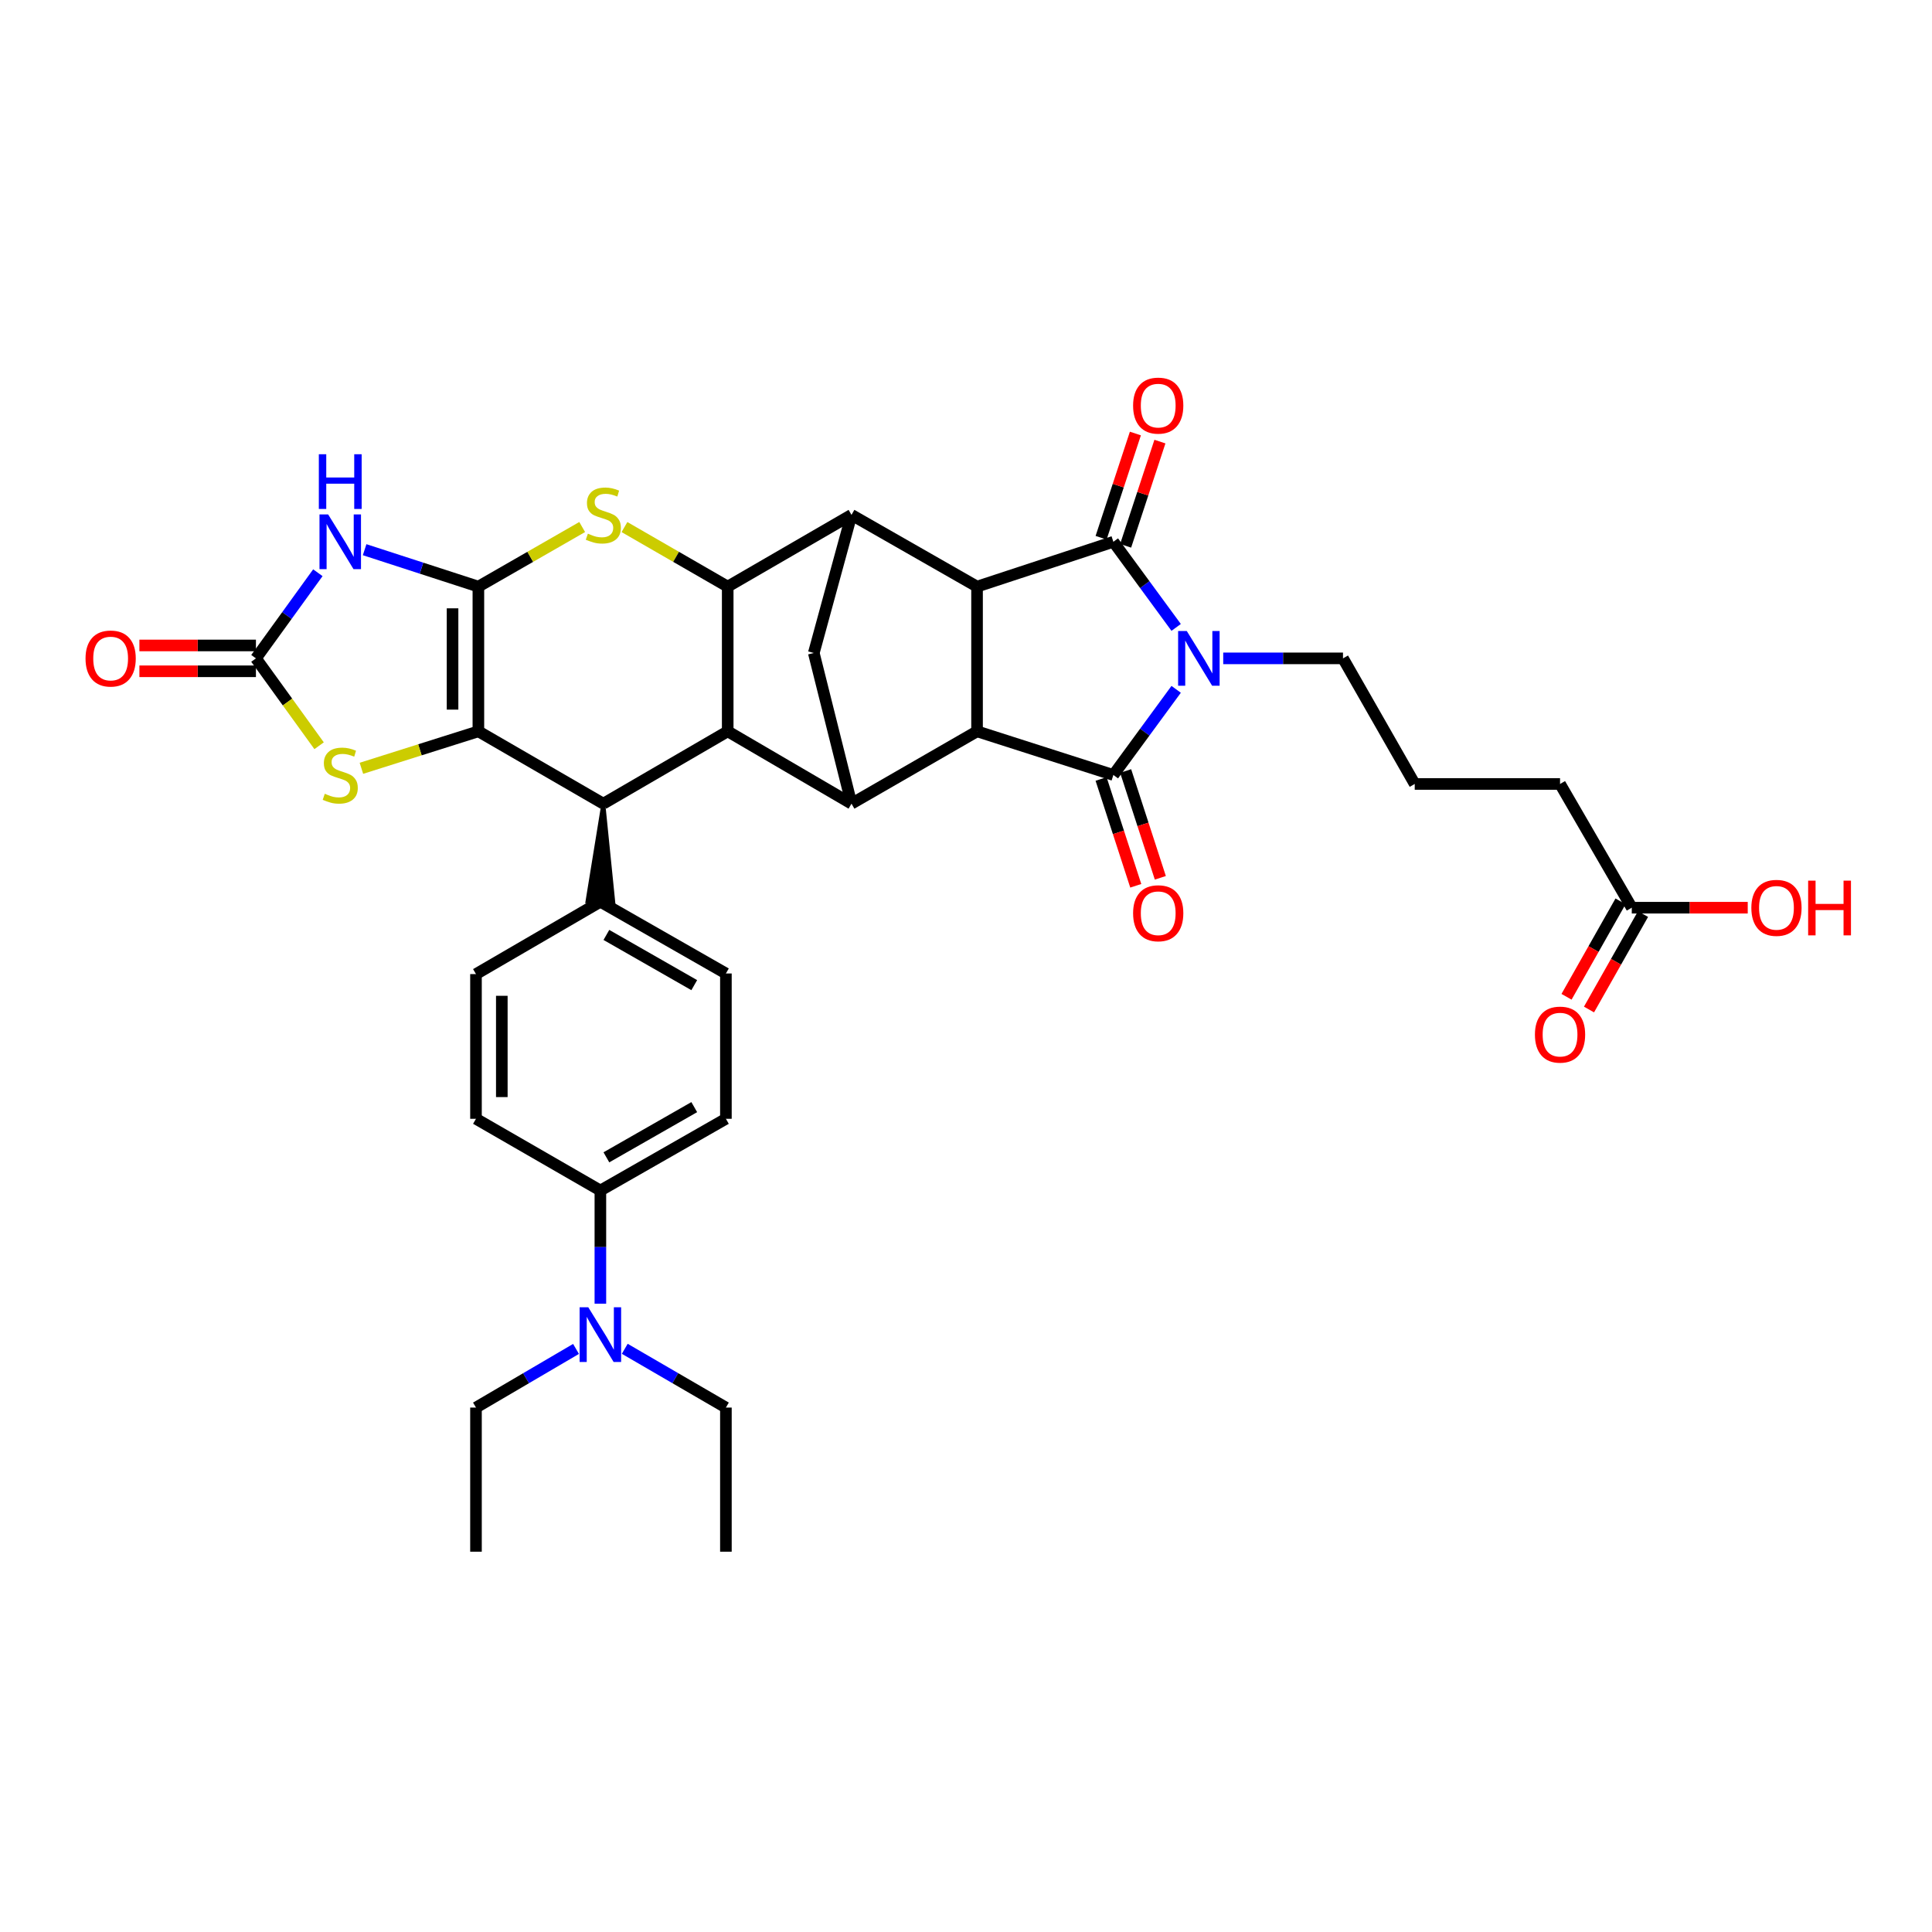 <?xml version='1.0' encoding='iso-8859-1'?>
<svg version='1.1' baseProfile='full'
              xmlns='http://www.w3.org/2000/svg'
                      xmlns:rdkit='http://www.rdkit.org/xml'
                      xmlns:xlink='http://www.w3.org/1999/xlink'
                  xml:space='preserve'
width='1000px' height='1000px' viewBox='0 0 1000 1000'>
<!-- END OF HEADER -->
<rect style='opacity:1.0;fill:#FFFFFF;stroke:none' width='1000' height='1000' x='0' y='0'> </rect>
<path class='bond-1' d='M 247.61,303.632 L 247.61,378.534' style='fill:none;fill-rule:evenodd;stroke:#000000;stroke-width:6px;stroke-linecap:butt;stroke-linejoin:miter;stroke-opacity:1' />
<path class='bond-1' d='M 234.24,314.867 L 234.24,367.299' style='fill:none;fill-rule:evenodd;stroke:#000000;stroke-width:6px;stroke-linecap:butt;stroke-linejoin:miter;stroke-opacity:1' />
<path class='bond-6' d='M 247.61,303.632 L 218.169,294.077' style='fill:none;fill-rule:evenodd;stroke:#000000;stroke-width:6px;stroke-linecap:butt;stroke-linejoin:miter;stroke-opacity:1' />
<path class='bond-6' d='M 218.169,294.077 L 188.729,284.522' style='fill:none;fill-rule:evenodd;stroke:#0000FF;stroke-width:6px;stroke-linecap:butt;stroke-linejoin:miter;stroke-opacity:1' />
<path class='bond-7' d='M 247.61,303.632 L 274.475,288.207' style='fill:none;fill-rule:evenodd;stroke:#000000;stroke-width:6px;stroke-linecap:butt;stroke-linejoin:miter;stroke-opacity:1' />
<path class='bond-7' d='M 274.475,288.207 L 301.34,272.783' style='fill:none;fill-rule:evenodd;stroke:#CCCC00;stroke-width:6px;stroke-linecap:butt;stroke-linejoin:miter;stroke-opacity:1' />
<path class='bond-0' d='M 608.775,324.74 L 592.526,302.583' style='fill:none;fill-rule:evenodd;stroke:#0000FF;stroke-width:6px;stroke-linecap:butt;stroke-linejoin:miter;stroke-opacity:1' />
<path class='bond-0' d='M 592.526,302.583 L 576.277,280.427' style='fill:none;fill-rule:evenodd;stroke:#000000;stroke-width:6px;stroke-linecap:butt;stroke-linejoin:miter;stroke-opacity:1' />
<path class='bond-24' d='M 633.137,340.771 L 664.134,340.771' style='fill:none;fill-rule:evenodd;stroke:#0000FF;stroke-width:6px;stroke-linecap:butt;stroke-linejoin:miter;stroke-opacity:1' />
<path class='bond-24' d='M 664.134,340.771 L 695.13,340.771' style='fill:none;fill-rule:evenodd;stroke:#000000;stroke-width:6px;stroke-linecap:butt;stroke-linejoin:miter;stroke-opacity:1' />
<path class='bond-41' d='M 608.778,356.802 L 592.528,378.966' style='fill:none;fill-rule:evenodd;stroke:#0000FF;stroke-width:6px;stroke-linecap:butt;stroke-linejoin:miter;stroke-opacity:1' />
<path class='bond-41' d='M 592.528,378.966 L 576.277,401.129' style='fill:none;fill-rule:evenodd;stroke:#000000;stroke-width:6px;stroke-linecap:butt;stroke-linejoin:miter;stroke-opacity:1' />
<path class='bond-12' d='M 247.61,378.534 L 312.284,415.978' style='fill:none;fill-rule:evenodd;stroke:#000000;stroke-width:6px;stroke-linecap:butt;stroke-linejoin:miter;stroke-opacity:1' />
<path class='bond-14' d='M 247.61,378.534 L 217.337,388.101' style='fill:none;fill-rule:evenodd;stroke:#000000;stroke-width:6px;stroke-linecap:butt;stroke-linejoin:miter;stroke-opacity:1' />
<path class='bond-14' d='M 217.337,388.101 L 187.064,397.668' style='fill:none;fill-rule:evenodd;stroke:#CCCC00;stroke-width:6px;stroke-linecap:butt;stroke-linejoin:miter;stroke-opacity:1' />
<path class='bond-2' d='M 576.277,401.129 L 505.72,378.534' style='fill:none;fill-rule:evenodd;stroke:#000000;stroke-width:6px;stroke-linecap:butt;stroke-linejoin:miter;stroke-opacity:1' />
<path class='bond-18' d='M 569.919,403.194 L 578.895,430.837' style='fill:none;fill-rule:evenodd;stroke:#000000;stroke-width:6px;stroke-linecap:butt;stroke-linejoin:miter;stroke-opacity:1' />
<path class='bond-18' d='M 578.895,430.837 L 587.871,458.481' style='fill:none;fill-rule:evenodd;stroke:#FF0000;stroke-width:6px;stroke-linecap:butt;stroke-linejoin:miter;stroke-opacity:1' />
<path class='bond-18' d='M 582.635,399.065 L 591.611,426.708' style='fill:none;fill-rule:evenodd;stroke:#000000;stroke-width:6px;stroke-linecap:butt;stroke-linejoin:miter;stroke-opacity:1' />
<path class='bond-18' d='M 591.611,426.708 L 600.587,454.351' style='fill:none;fill-rule:evenodd;stroke:#FF0000;stroke-width:6px;stroke-linecap:butt;stroke-linejoin:miter;stroke-opacity:1' />
<path class='bond-3' d='M 576.277,280.427 L 505.72,303.632' style='fill:none;fill-rule:evenodd;stroke:#000000;stroke-width:6px;stroke-linecap:butt;stroke-linejoin:miter;stroke-opacity:1' />
<path class='bond-17' d='M 582.627,282.516 L 591.5,255.542' style='fill:none;fill-rule:evenodd;stroke:#000000;stroke-width:6px;stroke-linecap:butt;stroke-linejoin:miter;stroke-opacity:1' />
<path class='bond-17' d='M 591.5,255.542 L 600.373,228.568' style='fill:none;fill-rule:evenodd;stroke:#FF0000;stroke-width:6px;stroke-linecap:butt;stroke-linejoin:miter;stroke-opacity:1' />
<path class='bond-17' d='M 569.927,278.338 L 578.8,251.364' style='fill:none;fill-rule:evenodd;stroke:#000000;stroke-width:6px;stroke-linecap:butt;stroke-linejoin:miter;stroke-opacity:1' />
<path class='bond-17' d='M 578.8,251.364 L 587.673,224.391' style='fill:none;fill-rule:evenodd;stroke:#FF0000;stroke-width:6px;stroke-linecap:butt;stroke-linejoin:miter;stroke-opacity:1' />
<path class='bond-4' d='M 505.72,378.534 L 505.72,303.632' style='fill:none;fill-rule:evenodd;stroke:#000000;stroke-width:6px;stroke-linecap:butt;stroke-linejoin:miter;stroke-opacity:1' />
<path class='bond-39' d='M 505.72,378.534 L 440.734,415.978' style='fill:none;fill-rule:evenodd;stroke:#000000;stroke-width:6px;stroke-linecap:butt;stroke-linejoin:miter;stroke-opacity:1' />
<path class='bond-5' d='M 505.72,303.632 L 440.734,266.5' style='fill:none;fill-rule:evenodd;stroke:#000000;stroke-width:6px;stroke-linecap:butt;stroke-linejoin:miter;stroke-opacity:1' />
<path class='bond-13' d='M 164.523,296.449 L 148.497,318.61' style='fill:none;fill-rule:evenodd;stroke:#0000FF;stroke-width:6px;stroke-linecap:butt;stroke-linejoin:miter;stroke-opacity:1' />
<path class='bond-13' d='M 148.497,318.61 L 132.471,340.771' style='fill:none;fill-rule:evenodd;stroke:#000000;stroke-width:6px;stroke-linecap:butt;stroke-linejoin:miter;stroke-opacity:1' />
<path class='bond-8' d='M 323.222,272.809 L 349.942,288.22' style='fill:none;fill-rule:evenodd;stroke:#CCCC00;stroke-width:6px;stroke-linecap:butt;stroke-linejoin:miter;stroke-opacity:1' />
<path class='bond-8' d='M 349.942,288.22 L 376.661,303.632' style='fill:none;fill-rule:evenodd;stroke:#000000;stroke-width:6px;stroke-linecap:butt;stroke-linejoin:miter;stroke-opacity:1' />
<path class='bond-9' d='M 376.661,303.632 L 376.661,378.534' style='fill:none;fill-rule:evenodd;stroke:#000000;stroke-width:6px;stroke-linecap:butt;stroke-linejoin:miter;stroke-opacity:1' />
<path class='bond-10' d='M 376.661,303.632 L 440.734,266.5' style='fill:none;fill-rule:evenodd;stroke:#000000;stroke-width:6px;stroke-linecap:butt;stroke-linejoin:miter;stroke-opacity:1' />
<path class='bond-11' d='M 376.661,378.534 L 440.734,415.978' style='fill:none;fill-rule:evenodd;stroke:#000000;stroke-width:6px;stroke-linecap:butt;stroke-linejoin:miter;stroke-opacity:1' />
<path class='bond-37' d='M 376.661,378.534 L 312.284,415.978' style='fill:none;fill-rule:evenodd;stroke:#000000;stroke-width:6px;stroke-linecap:butt;stroke-linejoin:miter;stroke-opacity:1' />
<path class='bond-15' d='M 440.734,266.5 L 421.221,337.985' style='fill:none;fill-rule:evenodd;stroke:#000000;stroke-width:6px;stroke-linecap:butt;stroke-linejoin:miter;stroke-opacity:1' />
<path class='bond-38' d='M 440.734,415.978 L 421.221,337.985' style='fill:none;fill-rule:evenodd;stroke:#000000;stroke-width:6px;stroke-linecap:butt;stroke-linejoin:miter;stroke-opacity:1' />
<path class='bond-16' d='M 312.284,415.978 L 304.072,466.538 L 317.436,466.941 Z' style='fill:#000000;fill-rule:evenodd;fill-opacity:1;stroke:#000000;stroke-width:2px;stroke-linecap:butt;stroke-linejoin:miter;stroke-opacity:1;' />
<path class='bond-19' d='M 132.471,334.086 L 102.311,334.086' style='fill:none;fill-rule:evenodd;stroke:#000000;stroke-width:6px;stroke-linecap:butt;stroke-linejoin:miter;stroke-opacity:1' />
<path class='bond-19' d='M 102.311,334.086 L 72.151,334.086' style='fill:none;fill-rule:evenodd;stroke:#FF0000;stroke-width:6px;stroke-linecap:butt;stroke-linejoin:miter;stroke-opacity:1' />
<path class='bond-19' d='M 132.471,347.456 L 102.311,347.456' style='fill:none;fill-rule:evenodd;stroke:#000000;stroke-width:6px;stroke-linecap:butt;stroke-linejoin:miter;stroke-opacity:1' />
<path class='bond-19' d='M 102.311,347.456 L 72.151,347.456' style='fill:none;fill-rule:evenodd;stroke:#FF0000;stroke-width:6px;stroke-linecap:butt;stroke-linejoin:miter;stroke-opacity:1' />
<path class='bond-36' d='M 132.471,340.771 L 148.819,363.383' style='fill:none;fill-rule:evenodd;stroke:#000000;stroke-width:6px;stroke-linecap:butt;stroke-linejoin:miter;stroke-opacity:1' />
<path class='bond-36' d='M 148.819,363.383 L 165.167,385.995' style='fill:none;fill-rule:evenodd;stroke:#CCCC00;stroke-width:6px;stroke-linecap:butt;stroke-linejoin:miter;stroke-opacity:1' />
<path class='bond-25' d='M 310.754,466.74 L 246.369,504.191' style='fill:none;fill-rule:evenodd;stroke:#000000;stroke-width:6px;stroke-linecap:butt;stroke-linejoin:miter;stroke-opacity:1' />
<path class='bond-26' d='M 310.754,466.74 L 375.725,503.871' style='fill:none;fill-rule:evenodd;stroke:#000000;stroke-width:6px;stroke-linecap:butt;stroke-linejoin:miter;stroke-opacity:1' />
<path class='bond-26' d='M 313.865,483.917 L 359.345,509.91' style='fill:none;fill-rule:evenodd;stroke:#000000;stroke-width:6px;stroke-linecap:butt;stroke-linejoin:miter;stroke-opacity:1' />
<path class='bond-20' d='M 844.608,469.822 L 807.476,405.779' style='fill:none;fill-rule:evenodd;stroke:#000000;stroke-width:6px;stroke-linecap:butt;stroke-linejoin:miter;stroke-opacity:1' />
<path class='bond-23' d='M 838.79,466.529 L 824.81,491.232' style='fill:none;fill-rule:evenodd;stroke:#000000;stroke-width:6px;stroke-linecap:butt;stroke-linejoin:miter;stroke-opacity:1' />
<path class='bond-23' d='M 824.81,491.232 L 810.829,515.935' style='fill:none;fill-rule:evenodd;stroke:#FF0000;stroke-width:6px;stroke-linecap:butt;stroke-linejoin:miter;stroke-opacity:1' />
<path class='bond-23' d='M 850.426,473.115 L 836.445,497.817' style='fill:none;fill-rule:evenodd;stroke:#000000;stroke-width:6px;stroke-linecap:butt;stroke-linejoin:miter;stroke-opacity:1' />
<path class='bond-23' d='M 836.445,497.817 L 822.465,522.52' style='fill:none;fill-rule:evenodd;stroke:#FF0000;stroke-width:6px;stroke-linecap:butt;stroke-linejoin:miter;stroke-opacity:1' />
<path class='bond-29' d='M 844.608,469.822 L 874.616,469.822' style='fill:none;fill-rule:evenodd;stroke:#000000;stroke-width:6px;stroke-linecap:butt;stroke-linejoin:miter;stroke-opacity:1' />
<path class='bond-29' d='M 874.616,469.822 L 904.623,469.822' style='fill:none;fill-rule:evenodd;stroke:#FF0000;stroke-width:6px;stroke-linecap:butt;stroke-linejoin:miter;stroke-opacity:1' />
<path class='bond-21' d='M 310.754,616.21 L 375.725,579.086' style='fill:none;fill-rule:evenodd;stroke:#000000;stroke-width:6px;stroke-linecap:butt;stroke-linejoin:miter;stroke-opacity:1' />
<path class='bond-21' d='M 313.866,599.033 L 359.346,573.046' style='fill:none;fill-rule:evenodd;stroke:#000000;stroke-width:6px;stroke-linecap:butt;stroke-linejoin:miter;stroke-opacity:1' />
<path class='bond-22' d='M 310.754,616.21 L 310.754,645.497' style='fill:none;fill-rule:evenodd;stroke:#000000;stroke-width:6px;stroke-linecap:butt;stroke-linejoin:miter;stroke-opacity:1' />
<path class='bond-22' d='M 310.754,645.497 L 310.754,674.783' style='fill:none;fill-rule:evenodd;stroke:#0000FF;stroke-width:6px;stroke-linecap:butt;stroke-linejoin:miter;stroke-opacity:1' />
<path class='bond-40' d='M 310.754,616.21 L 246.369,579.086' style='fill:none;fill-rule:evenodd;stroke:#000000;stroke-width:6px;stroke-linecap:butt;stroke-linejoin:miter;stroke-opacity:1' />
<path class='bond-32' d='M 298.148,698.199 L 272.259,713.377' style='fill:none;fill-rule:evenodd;stroke:#0000FF;stroke-width:6px;stroke-linecap:butt;stroke-linejoin:miter;stroke-opacity:1' />
<path class='bond-32' d='M 272.259,713.377 L 246.369,728.556' style='fill:none;fill-rule:evenodd;stroke:#000000;stroke-width:6px;stroke-linecap:butt;stroke-linejoin:miter;stroke-opacity:1' />
<path class='bond-33' d='M 323.372,698.139 L 349.549,713.348' style='fill:none;fill-rule:evenodd;stroke:#0000FF;stroke-width:6px;stroke-linecap:butt;stroke-linejoin:miter;stroke-opacity:1' />
<path class='bond-33' d='M 349.549,713.348 L 375.725,728.556' style='fill:none;fill-rule:evenodd;stroke:#000000;stroke-width:6px;stroke-linecap:butt;stroke-linejoin:miter;stroke-opacity:1' />
<path class='bond-30' d='M 695.13,340.771 L 732.262,405.779' style='fill:none;fill-rule:evenodd;stroke:#000000;stroke-width:6px;stroke-linecap:butt;stroke-linejoin:miter;stroke-opacity:1' />
<path class='bond-28' d='M 246.369,504.191 L 246.369,579.086' style='fill:none;fill-rule:evenodd;stroke:#000000;stroke-width:6px;stroke-linecap:butt;stroke-linejoin:miter;stroke-opacity:1' />
<path class='bond-28' d='M 259.739,515.425 L 259.739,567.851' style='fill:none;fill-rule:evenodd;stroke:#000000;stroke-width:6px;stroke-linecap:butt;stroke-linejoin:miter;stroke-opacity:1' />
<path class='bond-27' d='M 375.725,503.871 L 375.725,579.086' style='fill:none;fill-rule:evenodd;stroke:#000000;stroke-width:6px;stroke-linecap:butt;stroke-linejoin:miter;stroke-opacity:1' />
<path class='bond-31' d='M 732.262,405.779 L 807.476,405.779' style='fill:none;fill-rule:evenodd;stroke:#000000;stroke-width:6px;stroke-linecap:butt;stroke-linejoin:miter;stroke-opacity:1' />
<path class='bond-34' d='M 246.369,728.556 L 246.369,803.154' style='fill:none;fill-rule:evenodd;stroke:#000000;stroke-width:6px;stroke-linecap:butt;stroke-linejoin:miter;stroke-opacity:1' />
<path class='bond-35' d='M 375.725,728.556 L 375.725,803.154' style='fill:none;fill-rule:evenodd;stroke:#000000;stroke-width:6px;stroke-linecap:butt;stroke-linejoin:miter;stroke-opacity:1' />
<path  class='atom-1' d='M 614.272 326.611
L 623.552 341.611
Q 624.472 343.091, 625.952 345.771
Q 627.432 348.451, 627.512 348.611
L 627.512 326.611
L 631.272 326.611
L 631.272 354.931
L 627.392 354.931
L 617.432 338.531
Q 616.272 336.611, 615.032 334.411
Q 613.832 332.211, 613.472 331.531
L 613.472 354.931
L 609.792 354.931
L 609.792 326.611
L 614.272 326.611
' fill='#0000FF'/>
<path  class='atom-7' d='M 169.849 266.267
L 179.129 281.267
Q 180.049 282.747, 181.529 285.427
Q 183.009 288.107, 183.089 288.267
L 183.089 266.267
L 186.849 266.267
L 186.849 294.587
L 182.969 294.587
L 173.009 278.187
Q 171.849 276.267, 170.609 274.067
Q 169.409 271.867, 169.049 271.187
L 169.049 294.587
L 165.369 294.587
L 165.369 266.267
L 169.849 266.267
' fill='#0000FF'/>
<path  class='atom-7' d='M 165.029 235.115
L 168.869 235.115
L 168.869 247.155
L 183.349 247.155
L 183.349 235.115
L 187.189 235.115
L 187.189 263.435
L 183.349 263.435
L 183.349 250.355
L 168.869 250.355
L 168.869 263.435
L 165.029 263.435
L 165.029 235.115
' fill='#0000FF'/>
<path  class='atom-8' d='M 304.284 276.22
Q 304.604 276.34, 305.924 276.9
Q 307.244 277.46, 308.684 277.82
Q 310.164 278.14, 311.604 278.14
Q 314.284 278.14, 315.844 276.86
Q 317.404 275.54, 317.404 273.26
Q 317.404 271.7, 316.604 270.74
Q 315.844 269.78, 314.644 269.26
Q 313.444 268.74, 311.444 268.14
Q 308.924 267.38, 307.404 266.66
Q 305.924 265.94, 304.844 264.42
Q 303.804 262.9, 303.804 260.34
Q 303.804 256.78, 306.204 254.58
Q 308.644 252.38, 313.444 252.38
Q 316.724 252.38, 320.444 253.94
L 319.524 257.02
Q 316.124 255.62, 313.564 255.62
Q 310.804 255.62, 309.284 256.78
Q 307.764 257.9, 307.804 259.86
Q 307.804 261.38, 308.564 262.3
Q 309.364 263.22, 310.484 263.74
Q 311.644 264.26, 313.564 264.86
Q 316.124 265.66, 317.644 266.46
Q 319.164 267.26, 320.244 268.9
Q 321.364 270.5, 321.364 273.26
Q 321.364 277.18, 318.724 279.3
Q 316.124 281.38, 311.764 281.38
Q 309.244 281.38, 307.324 280.82
Q 305.444 280.3, 303.204 279.38
L 304.284 276.22
' fill='#CCCC00'/>
<path  class='atom-15' d='M 168.109 410.849
Q 168.429 410.969, 169.749 411.529
Q 171.069 412.089, 172.509 412.449
Q 173.989 412.769, 175.429 412.769
Q 178.109 412.769, 179.669 411.489
Q 181.229 410.169, 181.229 407.889
Q 181.229 406.329, 180.429 405.369
Q 179.669 404.409, 178.469 403.889
Q 177.269 403.369, 175.269 402.769
Q 172.749 402.009, 171.229 401.289
Q 169.749 400.569, 168.669 399.049
Q 167.629 397.529, 167.629 394.969
Q 167.629 391.409, 170.029 389.209
Q 172.469 387.009, 177.269 387.009
Q 180.549 387.009, 184.269 388.569
L 183.349 391.649
Q 179.949 390.249, 177.389 390.249
Q 174.629 390.249, 173.109 391.409
Q 171.589 392.529, 171.629 394.489
Q 171.629 396.009, 172.389 396.929
Q 173.189 397.849, 174.309 398.369
Q 175.469 398.889, 177.389 399.489
Q 179.949 400.289, 181.469 401.089
Q 182.989 401.889, 184.069 403.529
Q 185.189 405.129, 185.189 407.889
Q 185.189 411.809, 182.549 413.929
Q 179.949 416.009, 175.589 416.009
Q 173.069 416.009, 171.149 415.449
Q 169.269 414.929, 167.029 414.009
L 168.109 410.849
' fill='#CCCC00'/>
<path  class='atom-18' d='M 586.489 209.942
Q 586.489 203.142, 589.849 199.342
Q 593.209 195.542, 599.489 195.542
Q 605.769 195.542, 609.129 199.342
Q 612.489 203.142, 612.489 209.942
Q 612.489 216.822, 609.089 220.742
Q 605.689 224.622, 599.489 224.622
Q 593.249 224.622, 589.849 220.742
Q 586.489 216.862, 586.489 209.942
M 599.489 221.422
Q 603.809 221.422, 606.129 218.542
Q 608.489 215.622, 608.489 209.942
Q 608.489 204.382, 606.129 201.582
Q 603.809 198.742, 599.489 198.742
Q 595.169 198.742, 592.809 201.542
Q 590.489 204.342, 590.489 209.942
Q 590.489 215.662, 592.809 218.542
Q 595.169 221.422, 599.489 221.422
' fill='#FF0000'/>
<path  class='atom-19' d='M 586.489 472.695
Q 586.489 465.895, 589.849 462.095
Q 593.209 458.295, 599.489 458.295
Q 605.769 458.295, 609.129 462.095
Q 612.489 465.895, 612.489 472.695
Q 612.489 479.575, 609.089 483.495
Q 605.689 487.375, 599.489 487.375
Q 593.249 487.375, 589.849 483.495
Q 586.489 479.615, 586.489 472.695
M 599.489 484.175
Q 603.809 484.175, 606.129 481.295
Q 608.489 478.375, 608.489 472.695
Q 608.489 467.135, 606.129 464.335
Q 603.809 461.495, 599.489 461.495
Q 595.169 461.495, 592.809 464.295
Q 590.489 467.095, 590.489 472.695
Q 590.489 478.415, 592.809 481.295
Q 595.169 484.175, 599.489 484.175
' fill='#FF0000'/>
<path  class='atom-20' d='M 44.271 340.851
Q 44.271 334.051, 47.631 330.251
Q 50.991 326.451, 57.271 326.451
Q 63.551 326.451, 66.911 330.251
Q 70.271 334.051, 70.271 340.851
Q 70.271 347.731, 66.871 351.651
Q 63.471 355.531, 57.271 355.531
Q 51.031 355.531, 47.631 351.651
Q 44.271 347.771, 44.271 340.851
M 57.271 352.331
Q 61.591 352.331, 63.911 349.451
Q 66.271 346.531, 66.271 340.851
Q 66.271 335.291, 63.911 332.491
Q 61.591 329.651, 57.271 329.651
Q 52.951 329.651, 50.591 332.451
Q 48.271 335.251, 48.271 340.851
Q 48.271 346.571, 50.591 349.451
Q 52.951 352.331, 57.271 352.331
' fill='#FF0000'/>
<path  class='atom-23' d='M 304.494 676.648
L 313.774 691.648
Q 314.694 693.128, 316.174 695.808
Q 317.654 698.488, 317.734 698.648
L 317.734 676.648
L 321.494 676.648
L 321.494 704.968
L 317.614 704.968
L 307.654 688.568
Q 306.494 686.648, 305.254 684.448
Q 304.054 682.248, 303.694 681.568
L 303.694 704.968
L 300.014 704.968
L 300.014 676.648
L 304.494 676.648
' fill='#0000FF'/>
<path  class='atom-24' d='M 794.476 535.512
Q 794.476 528.712, 797.836 524.912
Q 801.196 521.112, 807.476 521.112
Q 813.756 521.112, 817.116 524.912
Q 820.476 528.712, 820.476 535.512
Q 820.476 542.392, 817.076 546.312
Q 813.676 550.192, 807.476 550.192
Q 801.236 550.192, 797.836 546.312
Q 794.476 542.432, 794.476 535.512
M 807.476 546.992
Q 811.796 546.992, 814.116 544.112
Q 816.476 541.192, 816.476 535.512
Q 816.476 529.952, 814.116 527.152
Q 811.796 524.312, 807.476 524.312
Q 803.156 524.312, 800.796 527.112
Q 798.476 529.912, 798.476 535.512
Q 798.476 541.232, 800.796 544.112
Q 803.156 546.992, 807.476 546.992
' fill='#FF0000'/>
<path  class='atom-30' d='M 906.495 469.902
Q 906.495 463.102, 909.855 459.302
Q 913.215 455.502, 919.495 455.502
Q 925.775 455.502, 929.135 459.302
Q 932.495 463.102, 932.495 469.902
Q 932.495 476.782, 929.095 480.702
Q 925.695 484.582, 919.495 484.582
Q 913.255 484.582, 909.855 480.702
Q 906.495 476.822, 906.495 469.902
M 919.495 481.382
Q 923.815 481.382, 926.135 478.502
Q 928.495 475.582, 928.495 469.902
Q 928.495 464.342, 926.135 461.542
Q 923.815 458.702, 919.495 458.702
Q 915.175 458.702, 912.815 461.502
Q 910.495 464.302, 910.495 469.902
Q 910.495 475.622, 912.815 478.502
Q 915.175 481.382, 919.495 481.382
' fill='#FF0000'/>
<path  class='atom-30' d='M 935.895 455.822
L 939.735 455.822
L 939.735 467.862
L 954.215 467.862
L 954.215 455.822
L 958.055 455.822
L 958.055 484.142
L 954.215 484.142
L 954.215 471.062
L 939.735 471.062
L 939.735 484.142
L 935.895 484.142
L 935.895 455.822
' fill='#FF0000'/>
</svg>
